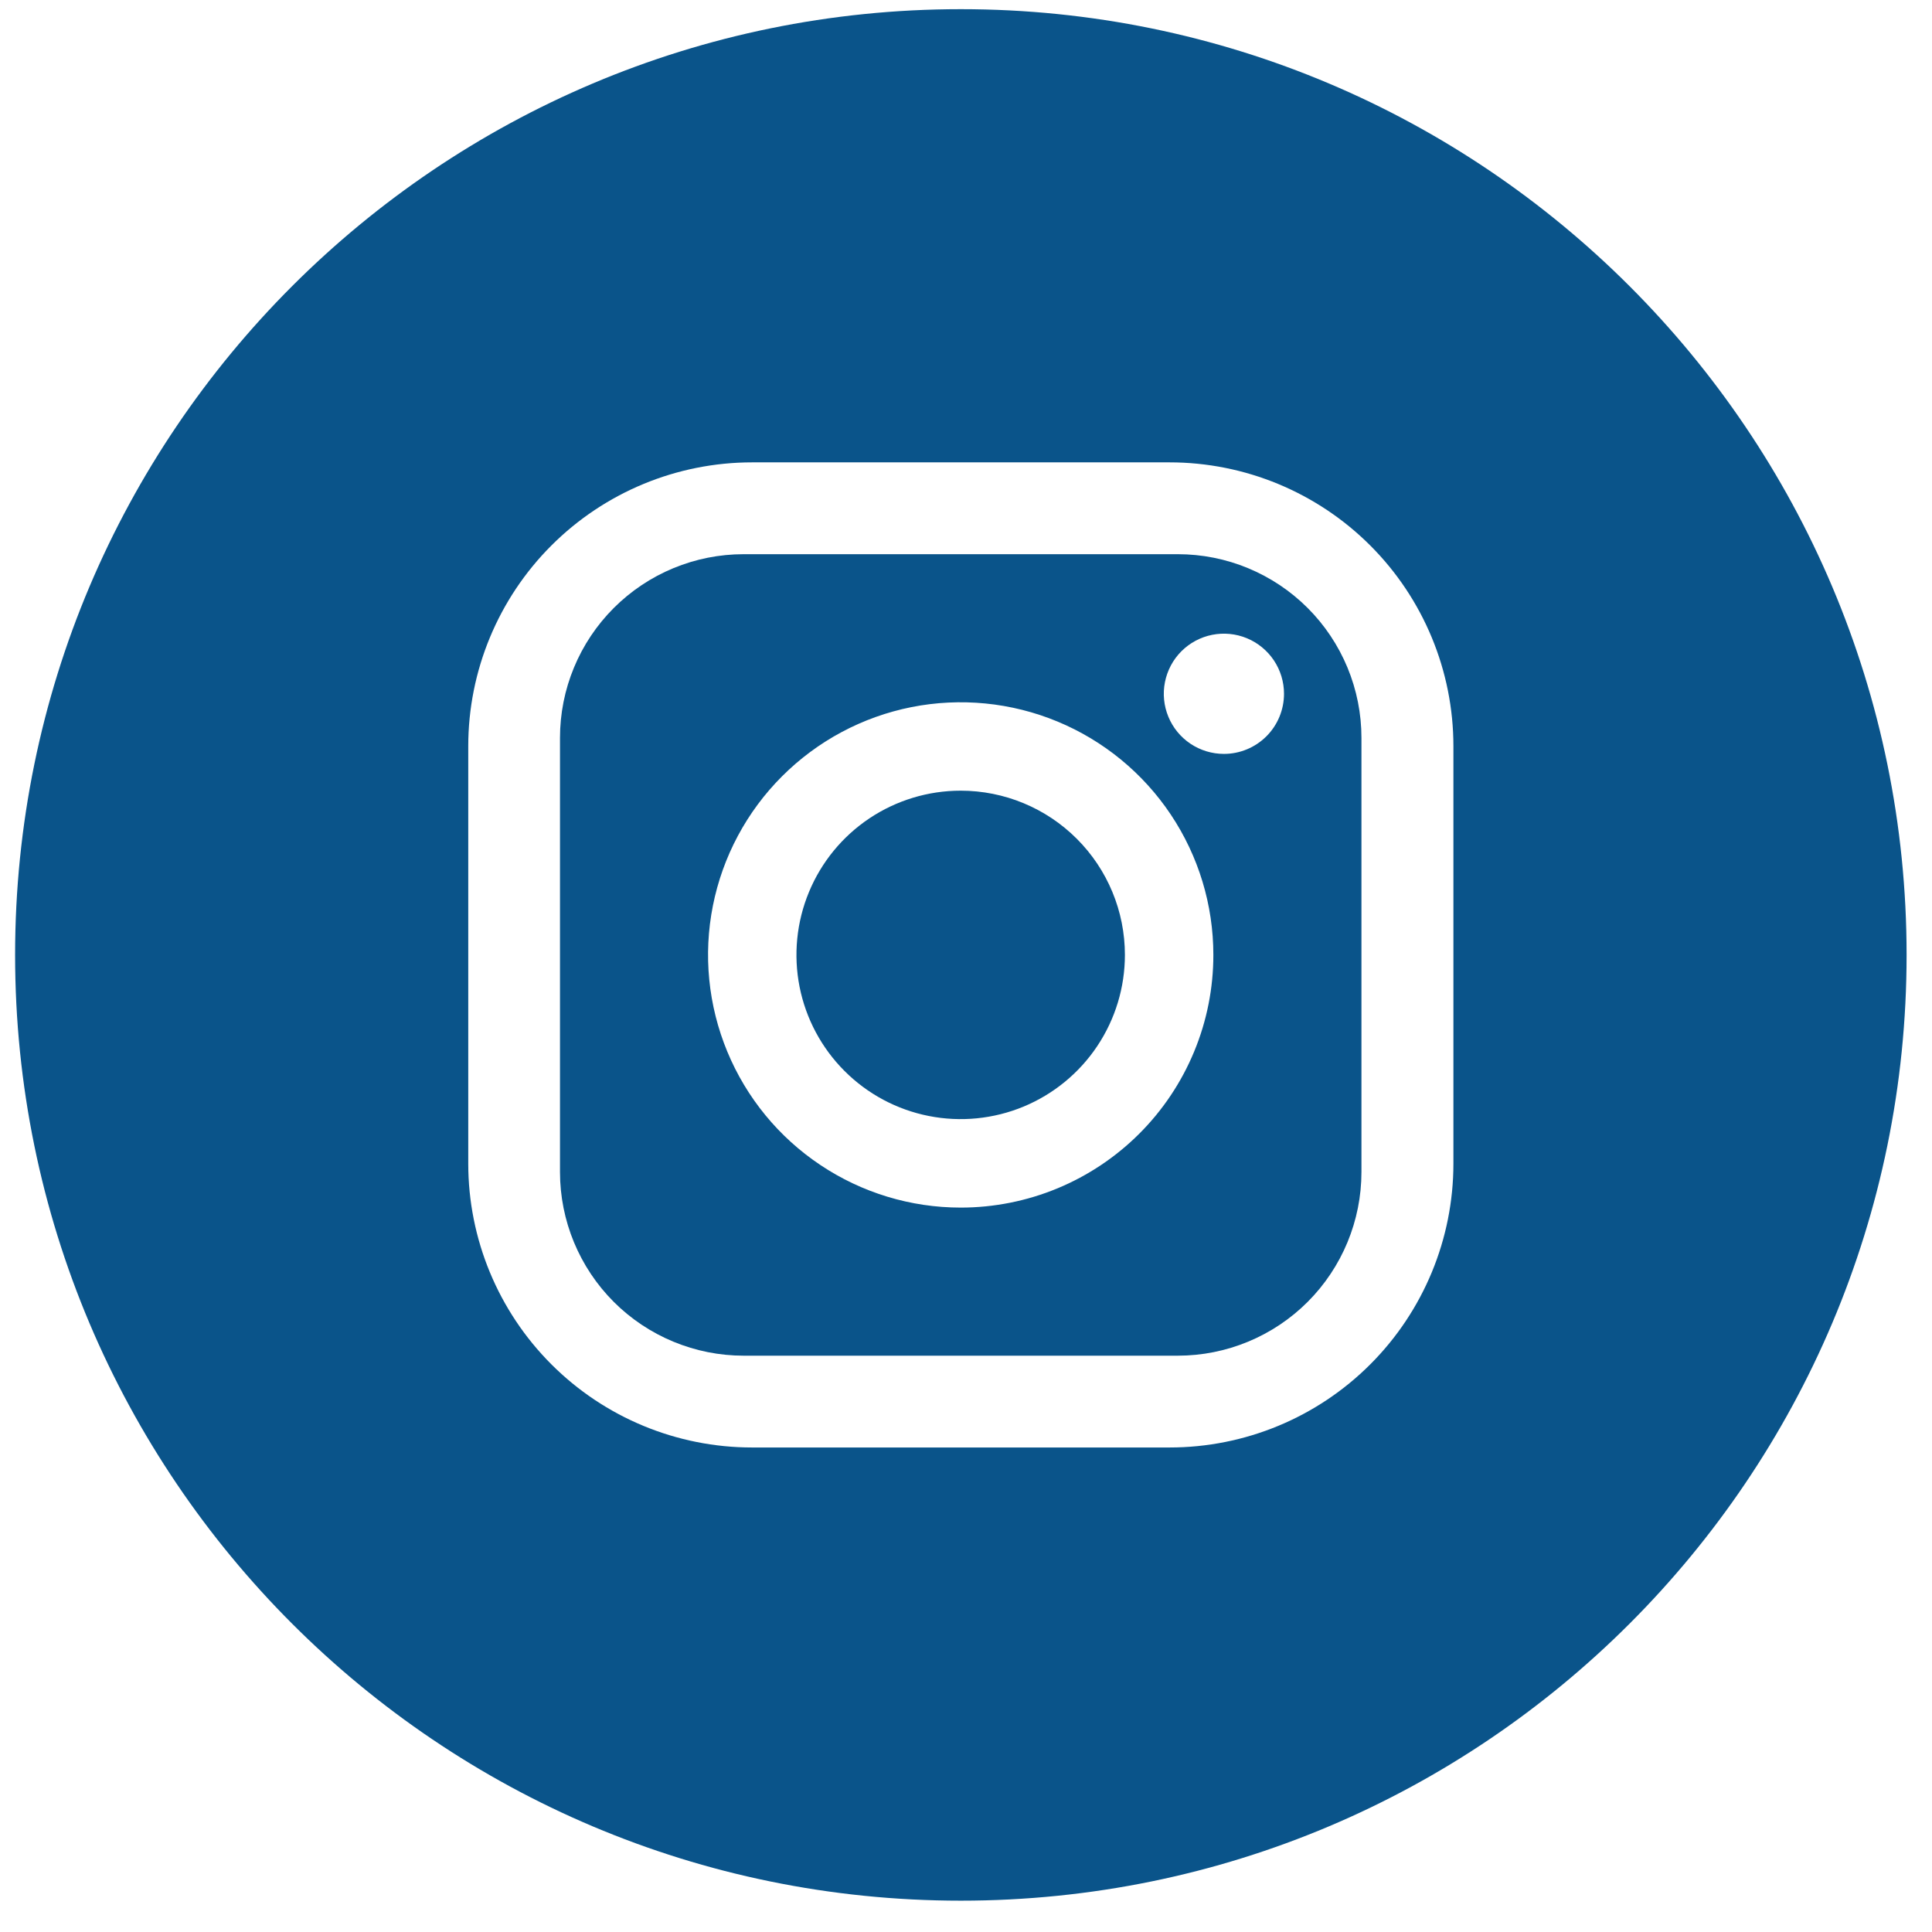 <svg width="60" height="60" viewBox="0 0 60 60" fill="none" xmlns="http://www.w3.org/2000/svg">
<g clip-path="url(#clip0_2290_183815)">
<path d="M36.577 17.211H23.095C22.346 17.211 21.604 17.358 20.912 17.645C20.22 17.932 19.591 18.352 19.061 18.882C18.532 19.411 18.111 20.04 17.825 20.732C17.538 21.424 17.391 22.166 17.391 22.915V36.398C17.391 37.91 17.992 39.361 19.061 40.431C19.591 40.961 20.22 41.381 20.912 41.667C21.604 41.954 22.346 42.102 23.095 42.102H36.577C38.09 42.102 39.541 41.501 40.611 40.431C41.68 39.361 42.281 37.91 42.281 36.398V22.915C42.281 22.166 42.134 21.424 41.847 20.732C41.56 20.04 41.14 19.411 40.611 18.882C40.081 18.352 39.452 17.932 38.76 17.645C38.068 17.358 37.326 17.211 36.577 17.211ZM29.836 37.503C28.284 37.503 26.767 37.043 25.477 36.18C24.186 35.318 23.181 34.093 22.587 32.659C21.993 31.225 21.837 29.648 22.14 28.125C22.443 26.603 23.19 25.205 24.288 24.108C25.385 23.011 26.783 22.263 28.305 21.96C29.827 21.658 31.405 21.813 32.839 22.407C34.273 23.001 35.498 24.007 36.36 25.297C37.222 26.587 37.682 28.104 37.682 29.656C37.682 30.687 37.48 31.707 37.085 32.659C36.691 33.611 36.113 34.476 35.384 35.205C34.656 35.933 33.791 36.511 32.839 36.906C31.887 37.3 30.866 37.503 29.836 37.503ZM38.01 23.413C37.64 23.413 37.279 23.303 36.972 23.098C36.665 22.893 36.426 22.602 36.285 22.26C36.144 21.919 36.106 21.544 36.179 21.182C36.251 20.82 36.428 20.487 36.689 20.226C36.95 19.965 37.283 19.787 37.645 19.715C38.007 19.643 38.383 19.68 38.724 19.821C39.065 19.962 39.356 20.202 39.562 20.509C39.767 20.816 39.876 21.177 39.876 21.546C39.876 22.041 39.68 22.516 39.33 22.866C38.98 23.216 38.505 23.413 38.01 23.413Z" fill="#0A548A"/>
<path d="M29.835 24.555C28.826 24.555 27.84 24.854 27.001 25.414C26.162 25.975 25.509 26.771 25.123 27.703C24.737 28.635 24.636 29.661 24.832 30.65C25.029 31.639 25.515 32.548 26.228 33.261C26.942 33.975 27.85 34.461 28.84 34.657C29.829 34.854 30.855 34.753 31.787 34.367C32.718 33.981 33.515 33.327 34.075 32.489C34.636 31.65 34.935 30.664 34.935 29.655C34.935 28.302 34.398 27.005 33.441 26.049C32.485 25.092 31.187 24.555 29.835 24.555Z" fill="#0A548A"/>
<path d="M29.84 0.285C13.618 0.285 0.469 13.435 0.469 29.656C0.469 45.877 13.618 59.027 29.84 59.027C46.061 59.027 59.211 45.877 59.211 29.656C59.211 13.435 46.061 0.285 29.84 0.285ZM45.137 36.138C45.137 38.476 44.208 40.718 42.555 42.371C40.902 44.025 38.66 44.953 36.322 44.953H23.357C21.02 44.953 18.777 44.025 17.124 42.371C15.471 40.718 14.542 38.476 14.542 36.138V23.174C14.542 20.836 15.471 18.594 17.124 16.941C18.777 15.288 21.02 14.359 23.357 14.359H36.322C38.66 14.359 40.902 15.288 42.555 16.941C44.208 18.594 45.137 20.836 45.137 23.174V36.138Z" fill="#0A548A"/>
</g>
<defs>
<clipPath id="clip0_2290_183815">
<rect width="58.742" height="58.742" fill="white" transform="translate(0.469 0.285)"/>
</clipPath>
</defs>
</svg>
